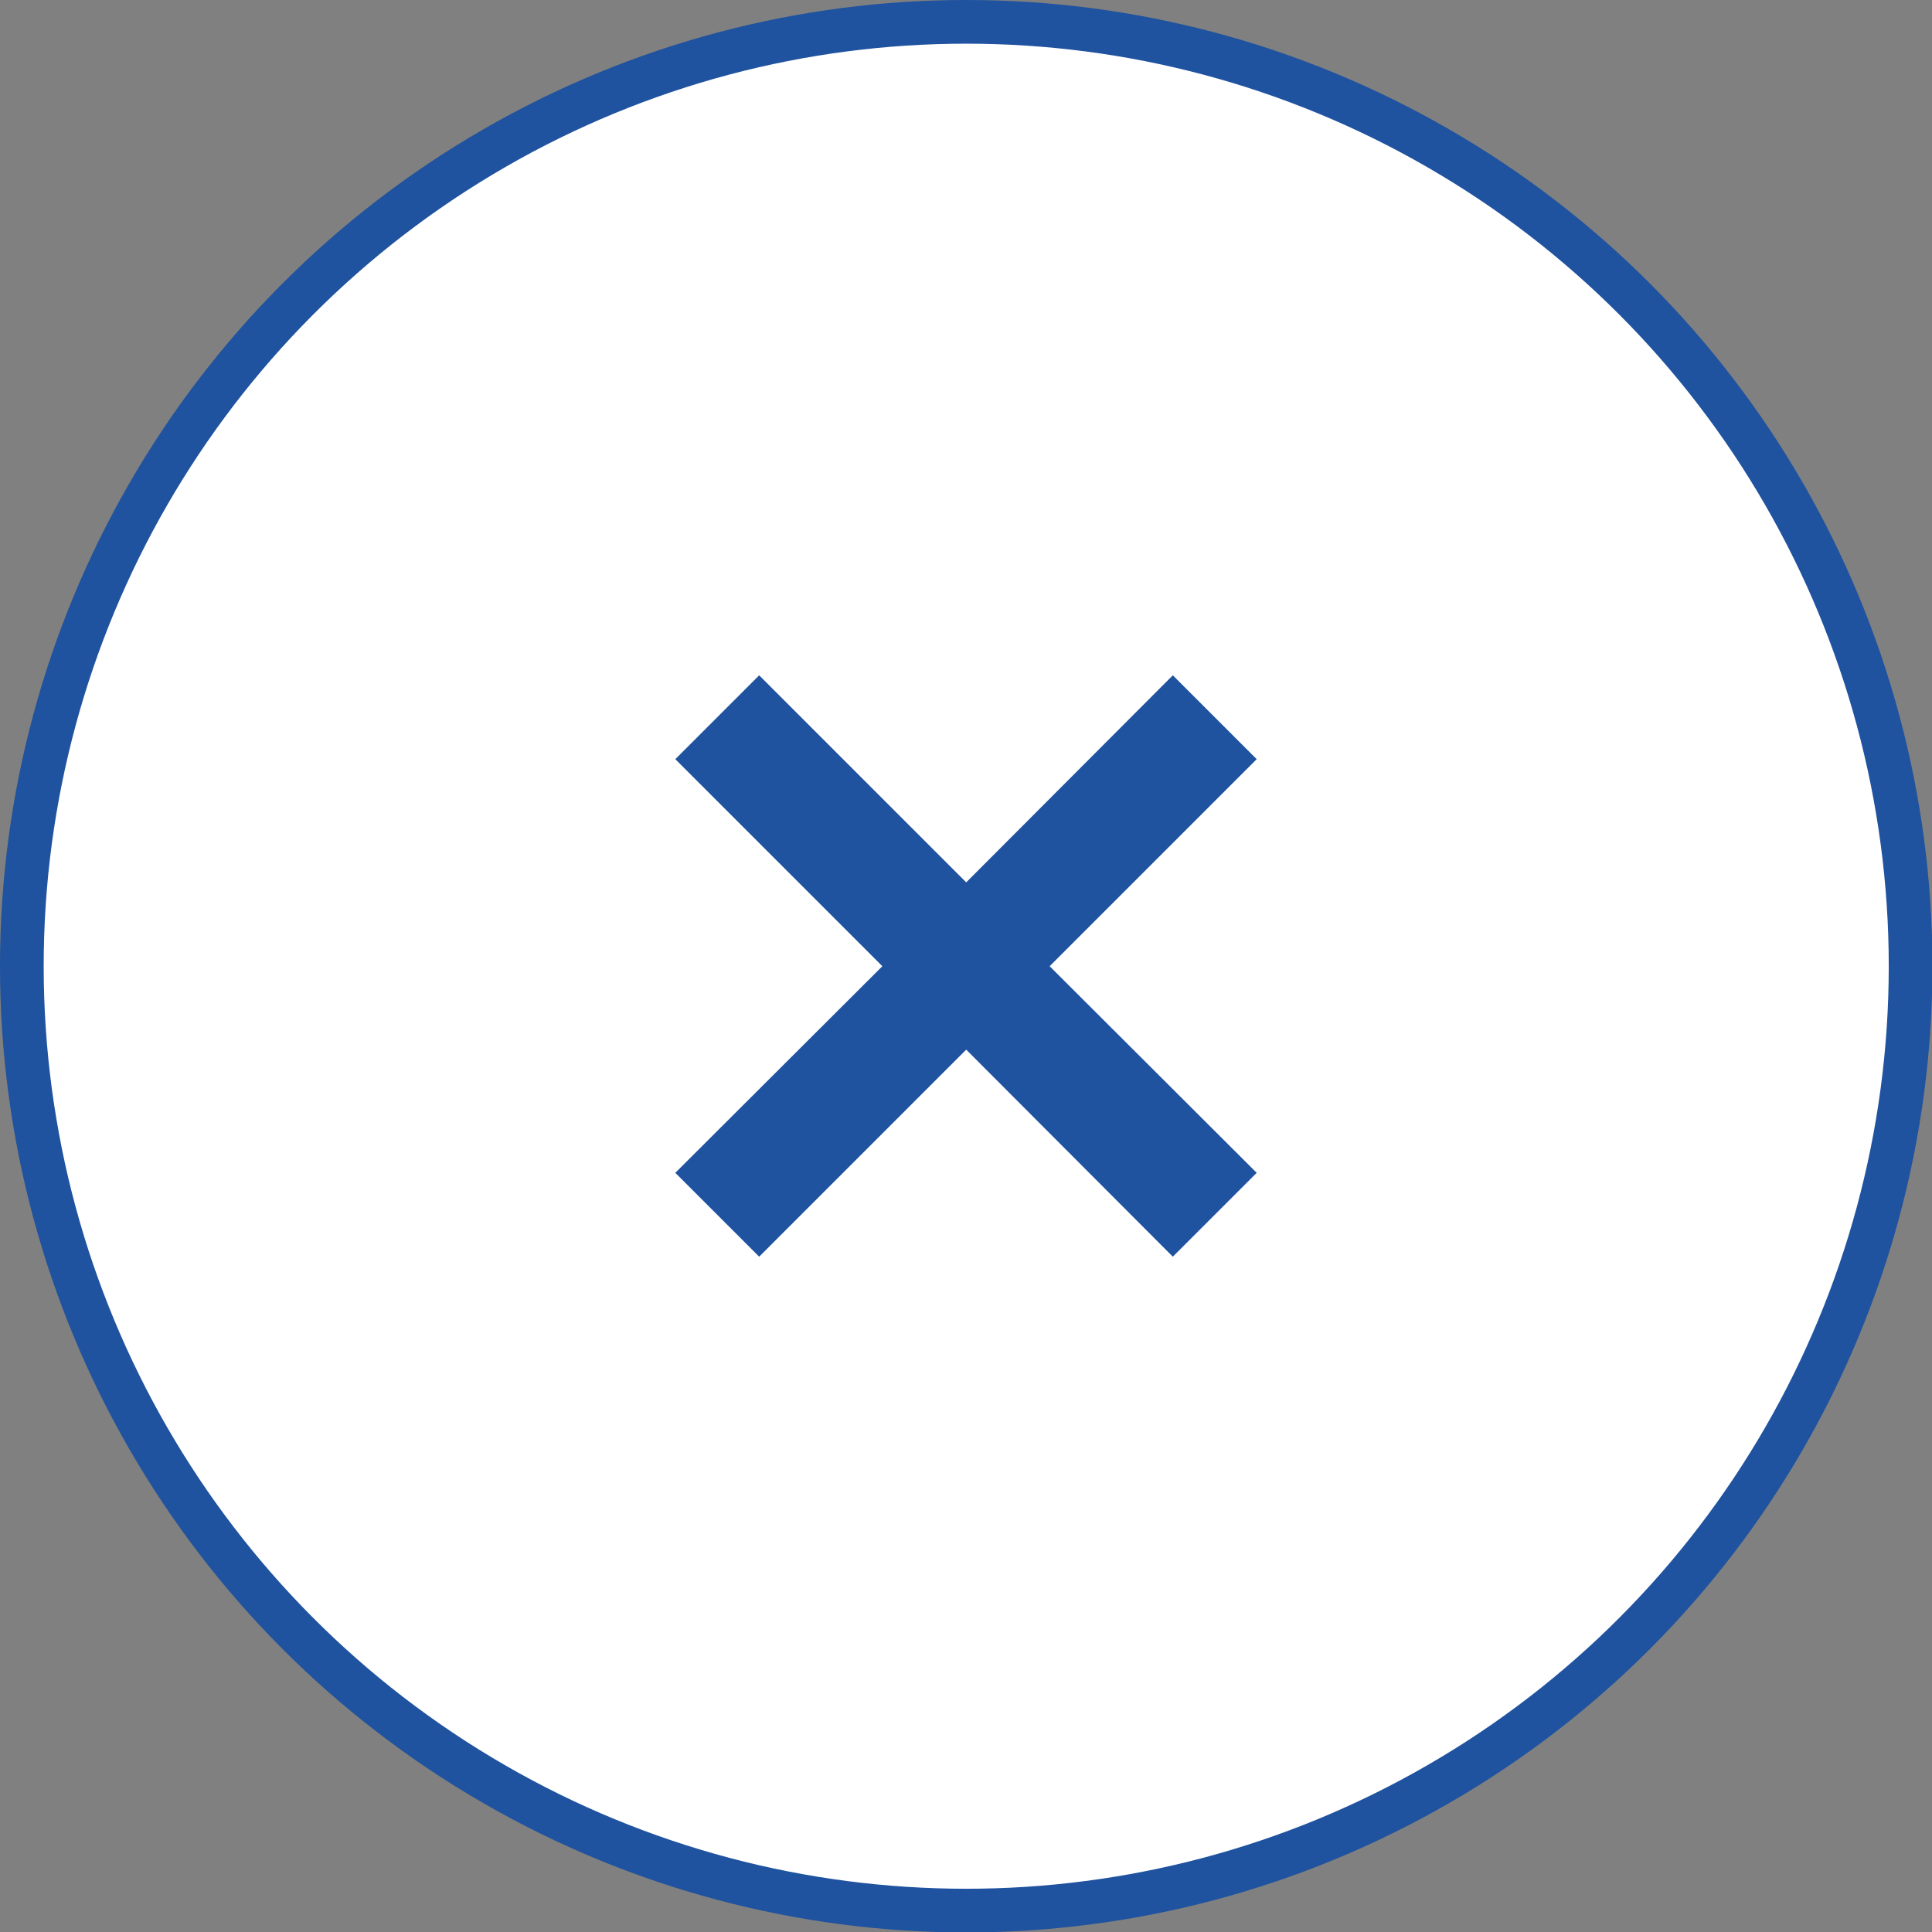 <svg xmlns="http://www.w3.org/2000/svg" viewBox="0 0 44.23 44.23"><rect x="0" y="0" width="44.23" height="44.23" fill="#808080" stroke="none"/><defs><style>.cls-1{fill:#fff;stroke:#1f529f;stroke-miterlimit:10;}.cls-2{fill:#1f529f;}</style></defs><g id="Layer_2" data-name="Layer 2"><g id="Layer_1-2" data-name="Layer 1"><circle class="cls-1" cx="22.12" cy="22.12" r="21.62"/><polygon class="cls-2" points="28.77 26.85 24.03 22.12 28.77 17.38 26.85 15.46 22.12 20.2 17.38 15.46 15.46 17.38 20.2 22.12 15.46 26.85 17.38 28.77 22.12 24.03 26.85 28.77 28.77 26.85"/></g></g></svg>
